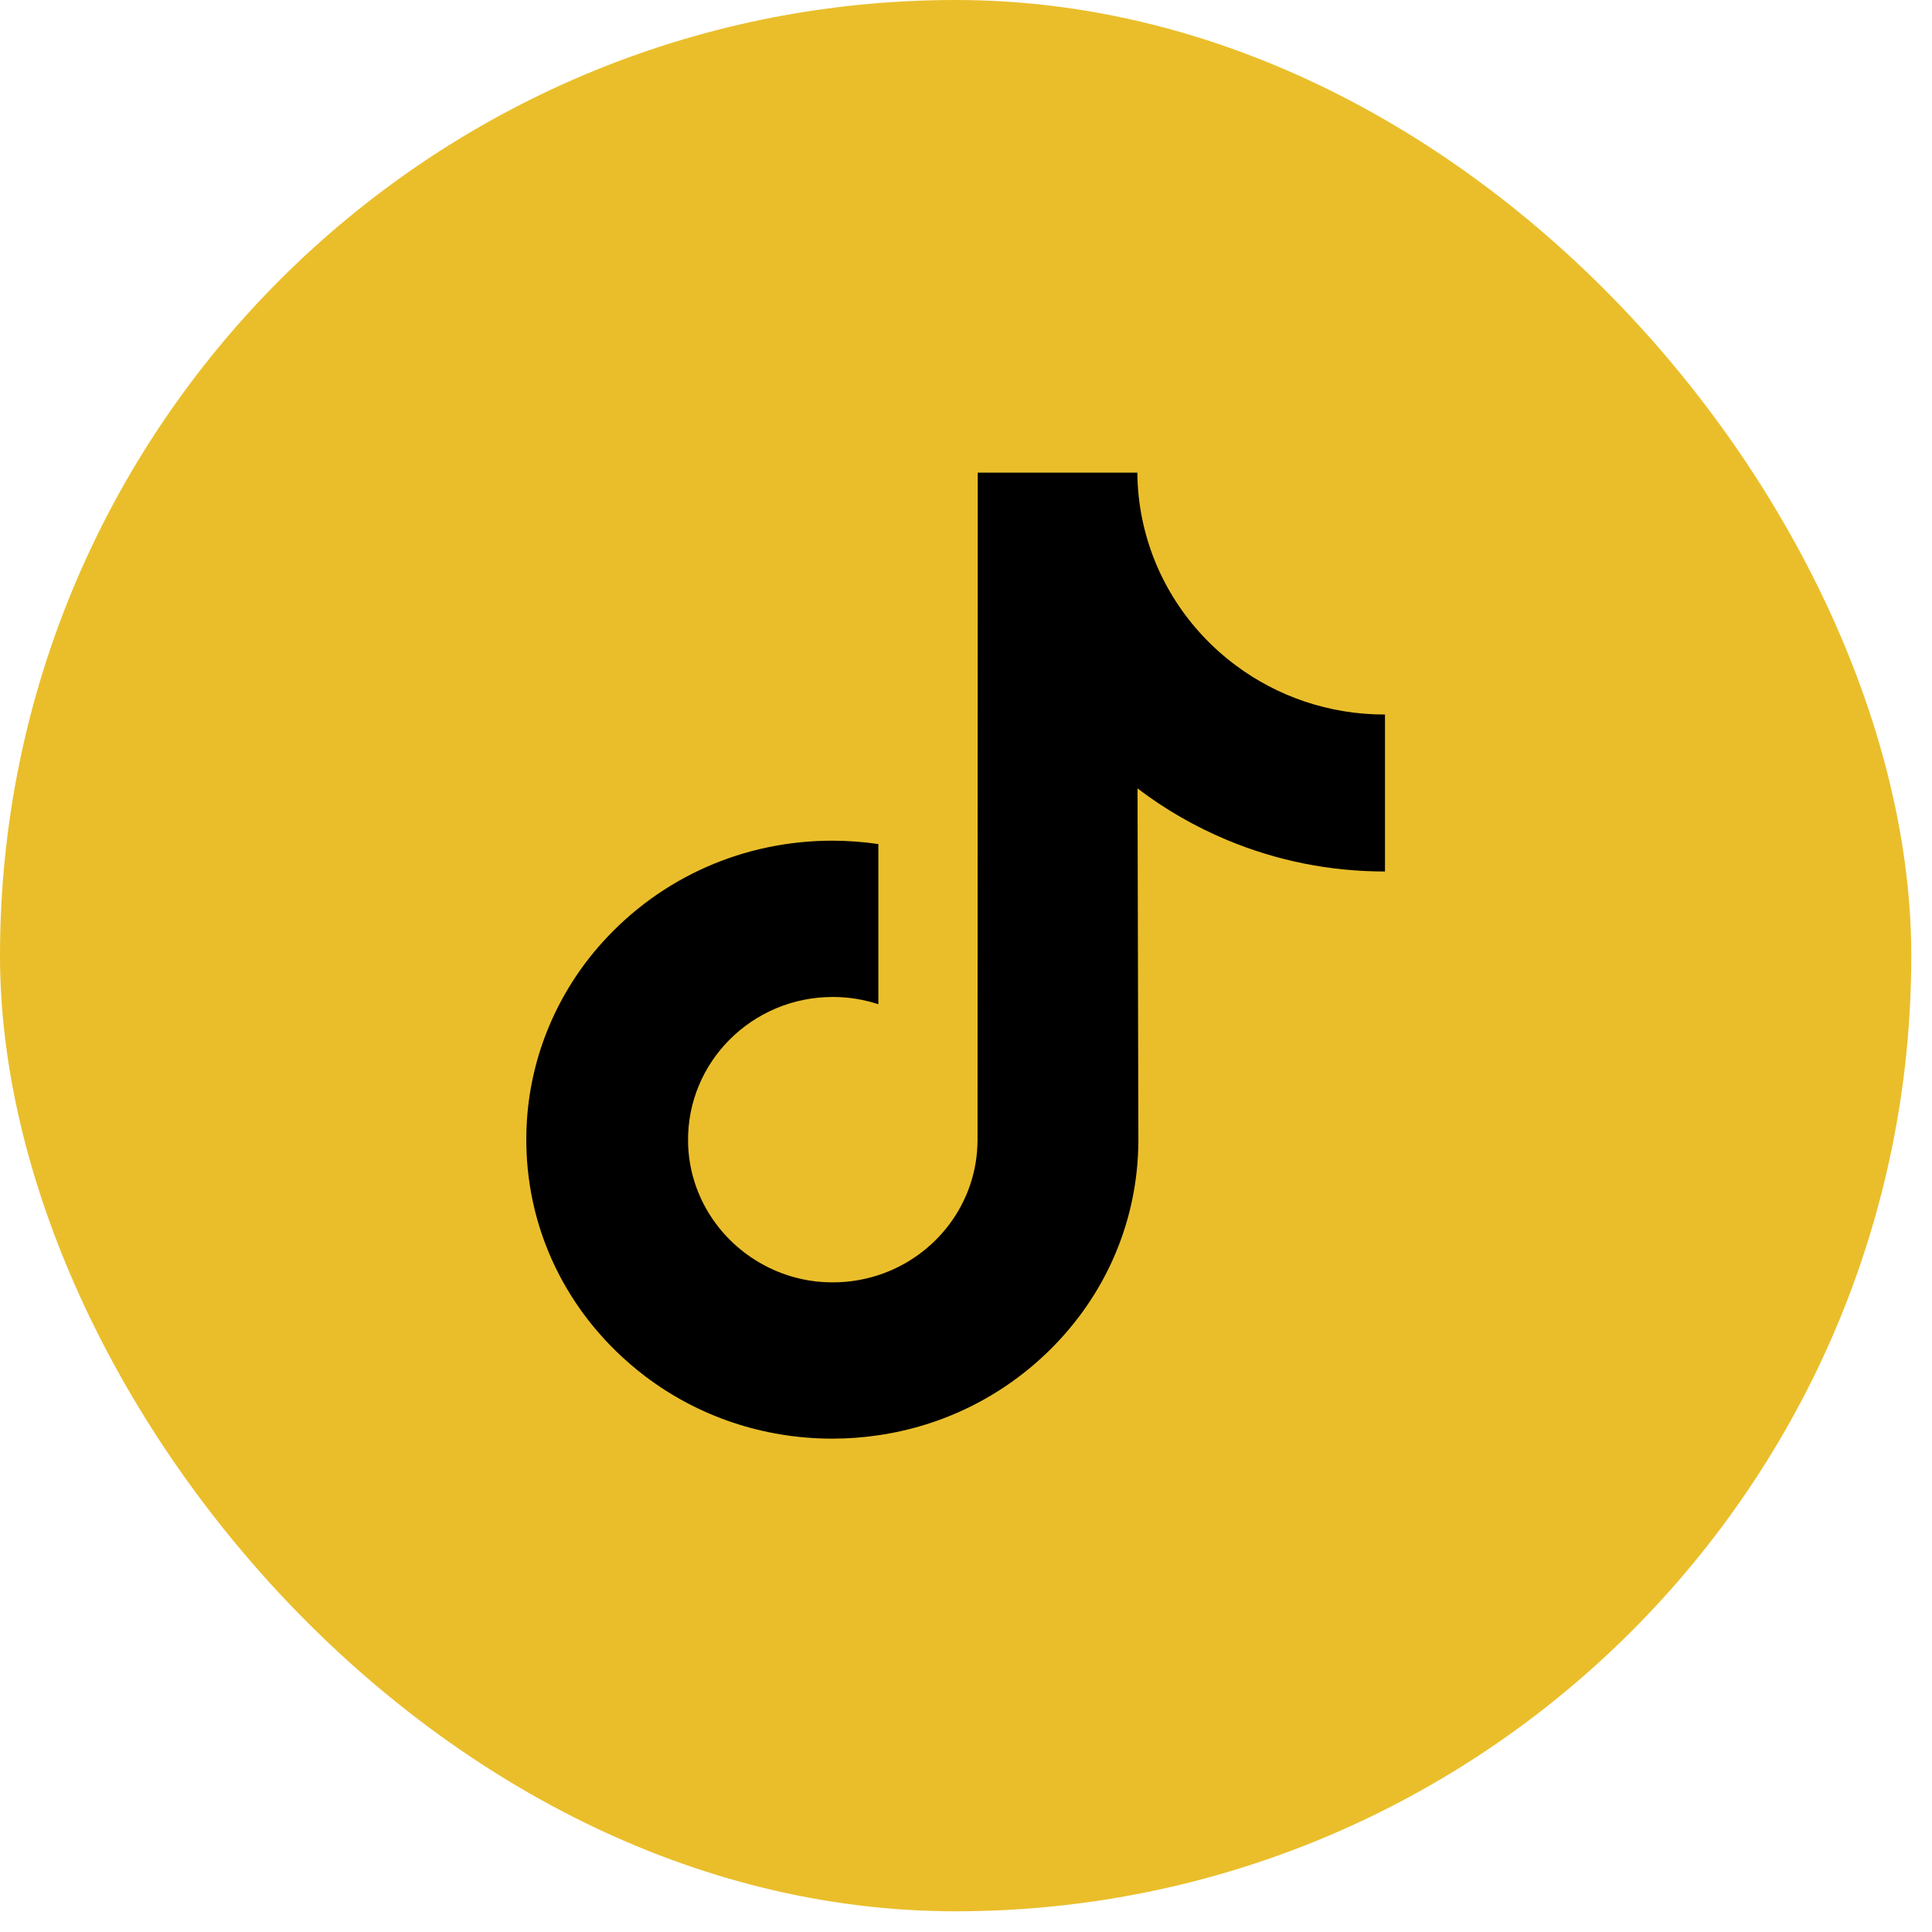 <svg width="36" height="36" viewBox="0 0 36 36" fill="none" xmlns="http://www.w3.org/2000/svg">
<rect width="35.614" height="35.614" rx="17.807" fill="#EABE2B"/>
<path d="M25.798 13.314C24.757 13.314 23.797 12.973 23.026 12.398C22.141 11.739 21.505 10.772 21.281 9.657C21.225 9.382 21.195 9.098 21.193 8.807H18.219L18.215 21.236C18.215 22.413 17.441 23.41 16.367 23.76C16.055 23.862 15.718 23.91 15.368 23.891C14.92 23.867 14.501 23.734 14.137 23.518C13.361 23.06 12.835 22.228 12.821 21.277C12.799 19.79 14.015 18.577 15.518 18.577C15.815 18.577 16.1 18.625 16.367 18.712V15.728C16.085 15.687 15.799 15.665 15.509 15.665C13.864 15.665 12.325 16.341 11.225 17.559C10.393 18.48 9.895 19.654 9.818 20.885C9.717 22.503 10.316 24.041 11.477 25.175C11.648 25.342 11.827 25.496 12.014 25.639C13.01 26.396 14.227 26.807 15.509 26.807C15.799 26.807 16.085 26.786 16.367 26.744C17.564 26.569 18.669 26.027 19.541 25.175C20.613 24.128 21.205 22.738 21.212 21.259L21.196 14.691C21.707 15.08 22.266 15.403 22.866 15.653C23.799 16.042 24.788 16.239 25.807 16.239V13.313C25.807 13.314 25.799 13.314 25.798 13.314Z" fill="black"/>
</svg>

